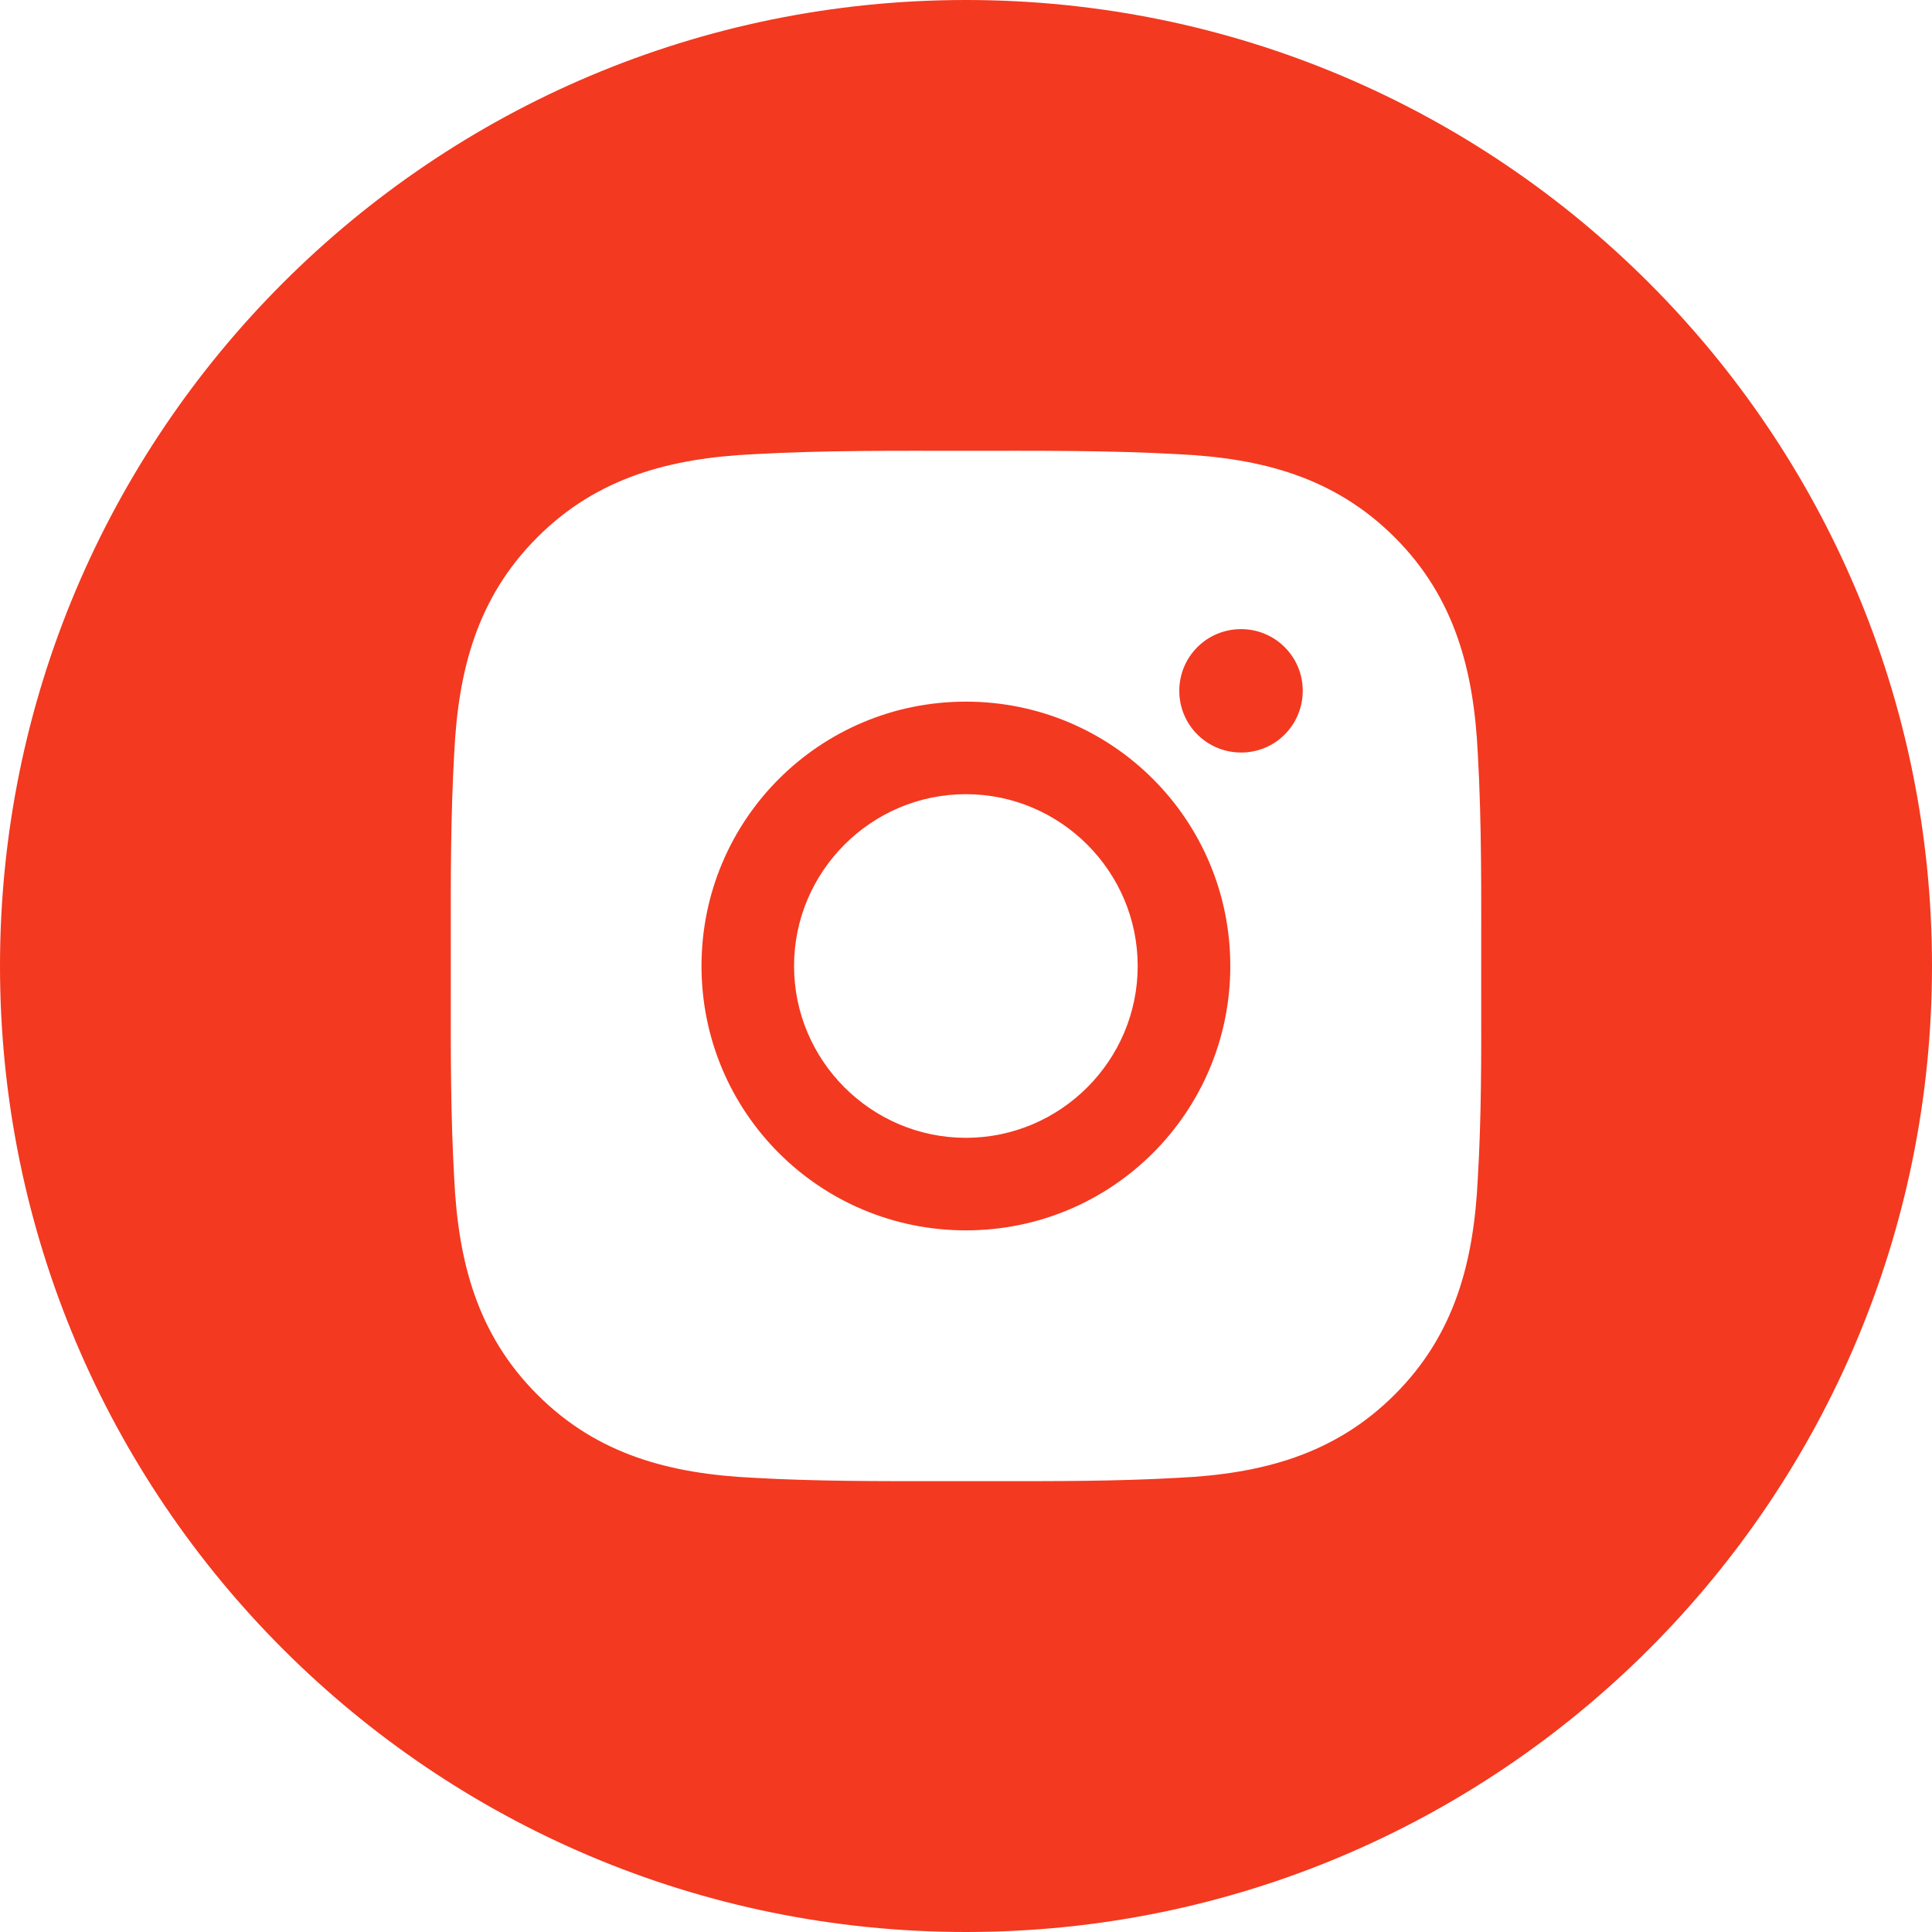 <?xml version="1.0" encoding="UTF-8"?> <svg xmlns="http://www.w3.org/2000/svg" width="30" height="30" viewBox="0 0 30 30" fill="none"><path fill-rule="evenodd" clip-rule="evenodd" d="M10.893 15C10.893 17.271 12.727 19.105 14.998 19.105C17.27 19.105 19.104 17.271 19.104 15C19.104 12.729 17.27 10.895 14.998 10.895C12.727 10.895 10.893 12.729 10.893 15ZM12.33 15C12.33 13.531 13.529 12.332 14.998 12.332C16.467 12.332 17.666 13.531 17.666 15C17.666 16.469 16.467 17.668 14.998 17.668C13.529 17.668 12.33 16.469 12.33 15Z" fill="#F33920"></path><path d="M18.312 10.727C18.312 11.257 18.74 11.685 19.271 11.685C19.396 11.686 19.521 11.661 19.639 11.613C19.691 11.591 19.742 11.565 19.791 11.533C19.848 11.497 19.9 11.454 19.949 11.405C20.037 11.316 20.109 11.21 20.156 11.094C20.205 10.977 20.229 10.853 20.229 10.727C20.229 10.197 19.801 9.769 19.271 9.769C18.74 9.769 18.312 10.197 18.312 10.727Z" fill="#F33920"></path><path fill-rule="evenodd" clip-rule="evenodd" d="M15 30C23.285 30 30 23.284 30 15C30 6.716 23.285 0 15 0C6.715 0 0 6.716 0 15C0 23.284 6.715 30 15 30ZM22.947 11.698C23.01 12.8 23 13.895 23 15V15.441C23.002 16.396 23.004 17.346 22.947 18.302C22.885 19.583 22.596 20.718 21.656 21.656C20.719 22.593 19.582 22.885 18.303 22.947C17.336 23.002 16.379 23 15.41 22.999H14.59C13.623 23 12.666 23.002 11.697 22.947C10.416 22.885 9.281 22.595 8.344 21.656C7.406 20.72 7.115 19.583 7.053 18.302C6.998 17.331 6.998 16.364 7 15.394V14.606C6.998 13.636 6.998 12.671 7.053 11.698C7.115 10.417 7.404 9.282 8.344 8.343C9.279 7.407 10.416 7.115 11.697 7.053C12.801 6.991 13.895 7 15 7C16.104 7 17.197 6.991 18.303 7.053C19.582 7.115 20.717 7.405 21.656 8.343C22.594 9.28 22.885 10.417 22.947 11.698Z" fill="#F33920"></path></svg> 